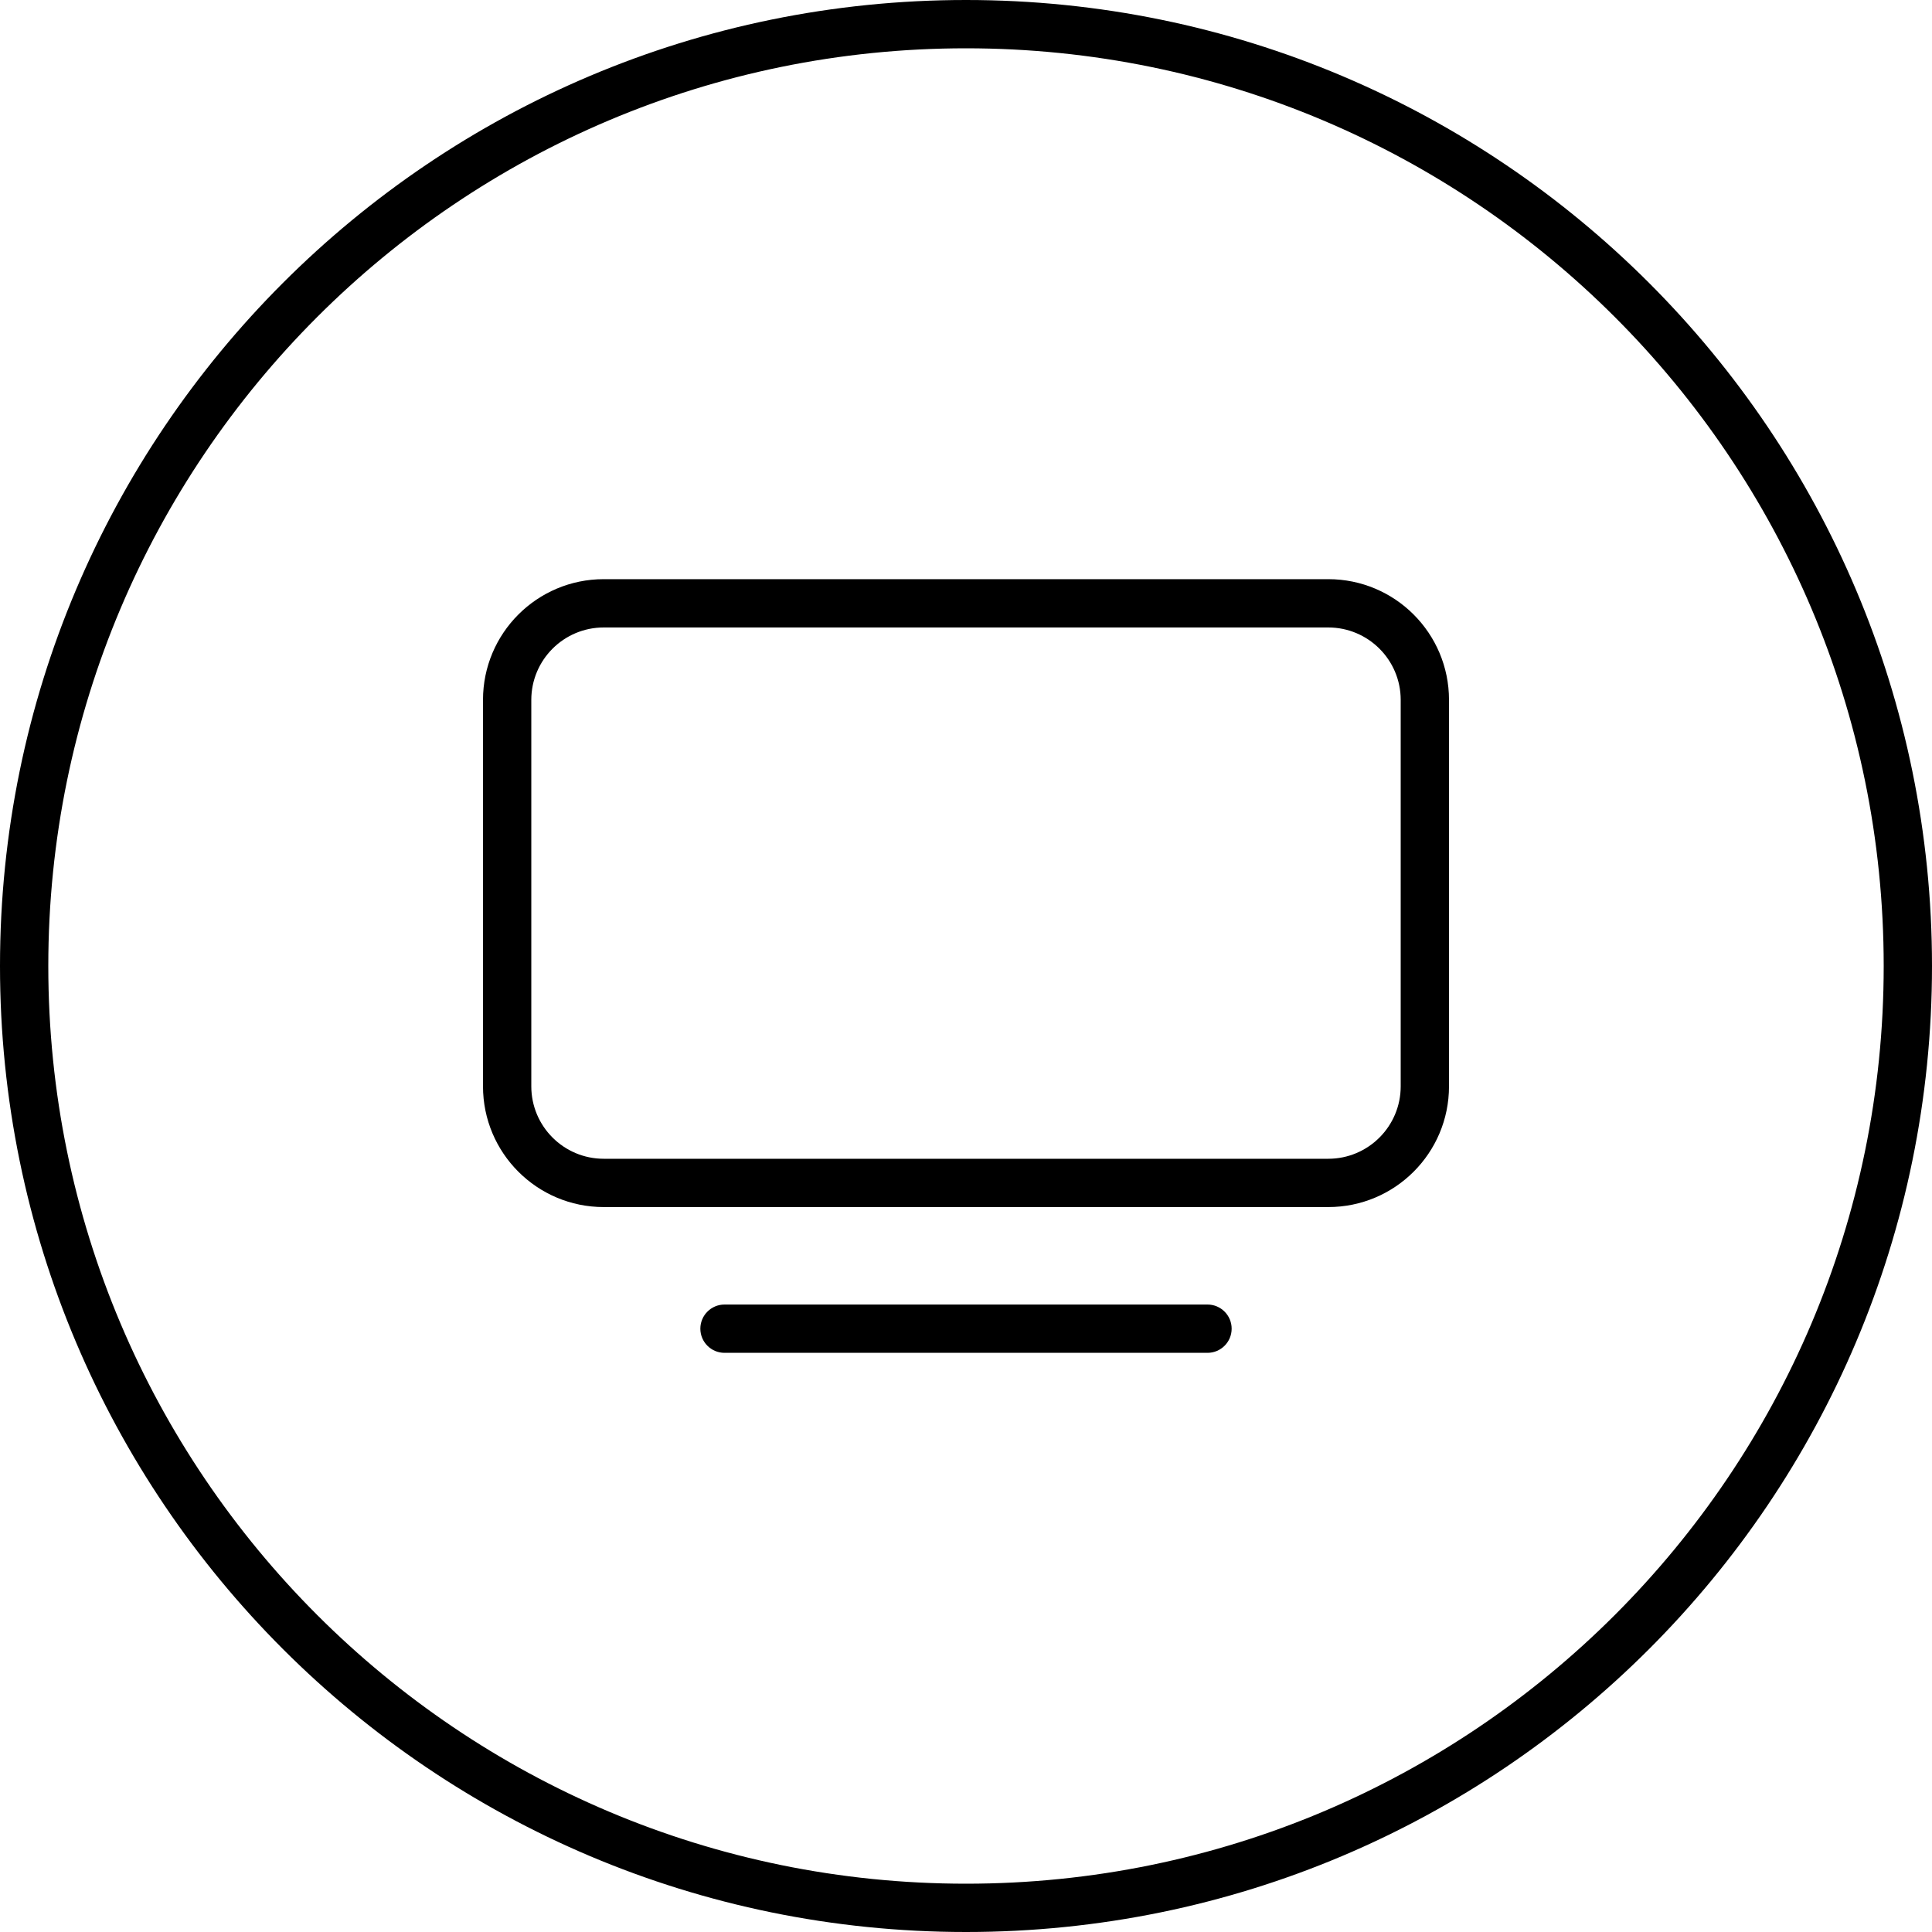 <!-- Generated by IcoMoon.io -->
<svg version="1.1" xmlns="http://www.w3.org/2000/svg" width="40" height="40" viewBox="0 0 40 40">
<title>ic_circle_internet_banking</title>
<path d="M20 39c10.493 0 19-8.507 19-19s-8.507-19-19-19c-10.493 0-19 8.507-19 19s8.507 19 19 19zM20 40c-11.046 0-20-8.954-20-20s8.954-20 20-20c11.046 0 20 8.954 20 20s-8.954 20-20 20z"></path>
<path d="M12.5 12.991c-0.828 0-1.5 0.672-1.5 1.5v8c0 0.828 0.672 1.5 1.5 1.5h15c0.828 0 1.5-0.672 1.5-1.5v-8c0-0.828-0.672-1.5-1.5-1.5h-15zM12.5 11.991h15c1.381 0 2.5 1.119 2.5 2.5v8c0 1.381-1.119 2.5-2.5 2.5h-15c-1.381 0-2.5-1.119-2.5-2.5v-8c0-1.381 1.119-2.5 2.5-2.5zM15 28.009c-0.276 0-0.5-0.224-0.5-0.5s0.224-0.5 0.5-0.5h10c0.276 0 0.5 0.224 0.5 0.5s-0.224 0.5-0.5 0.5h-10z"></path>
</svg>
